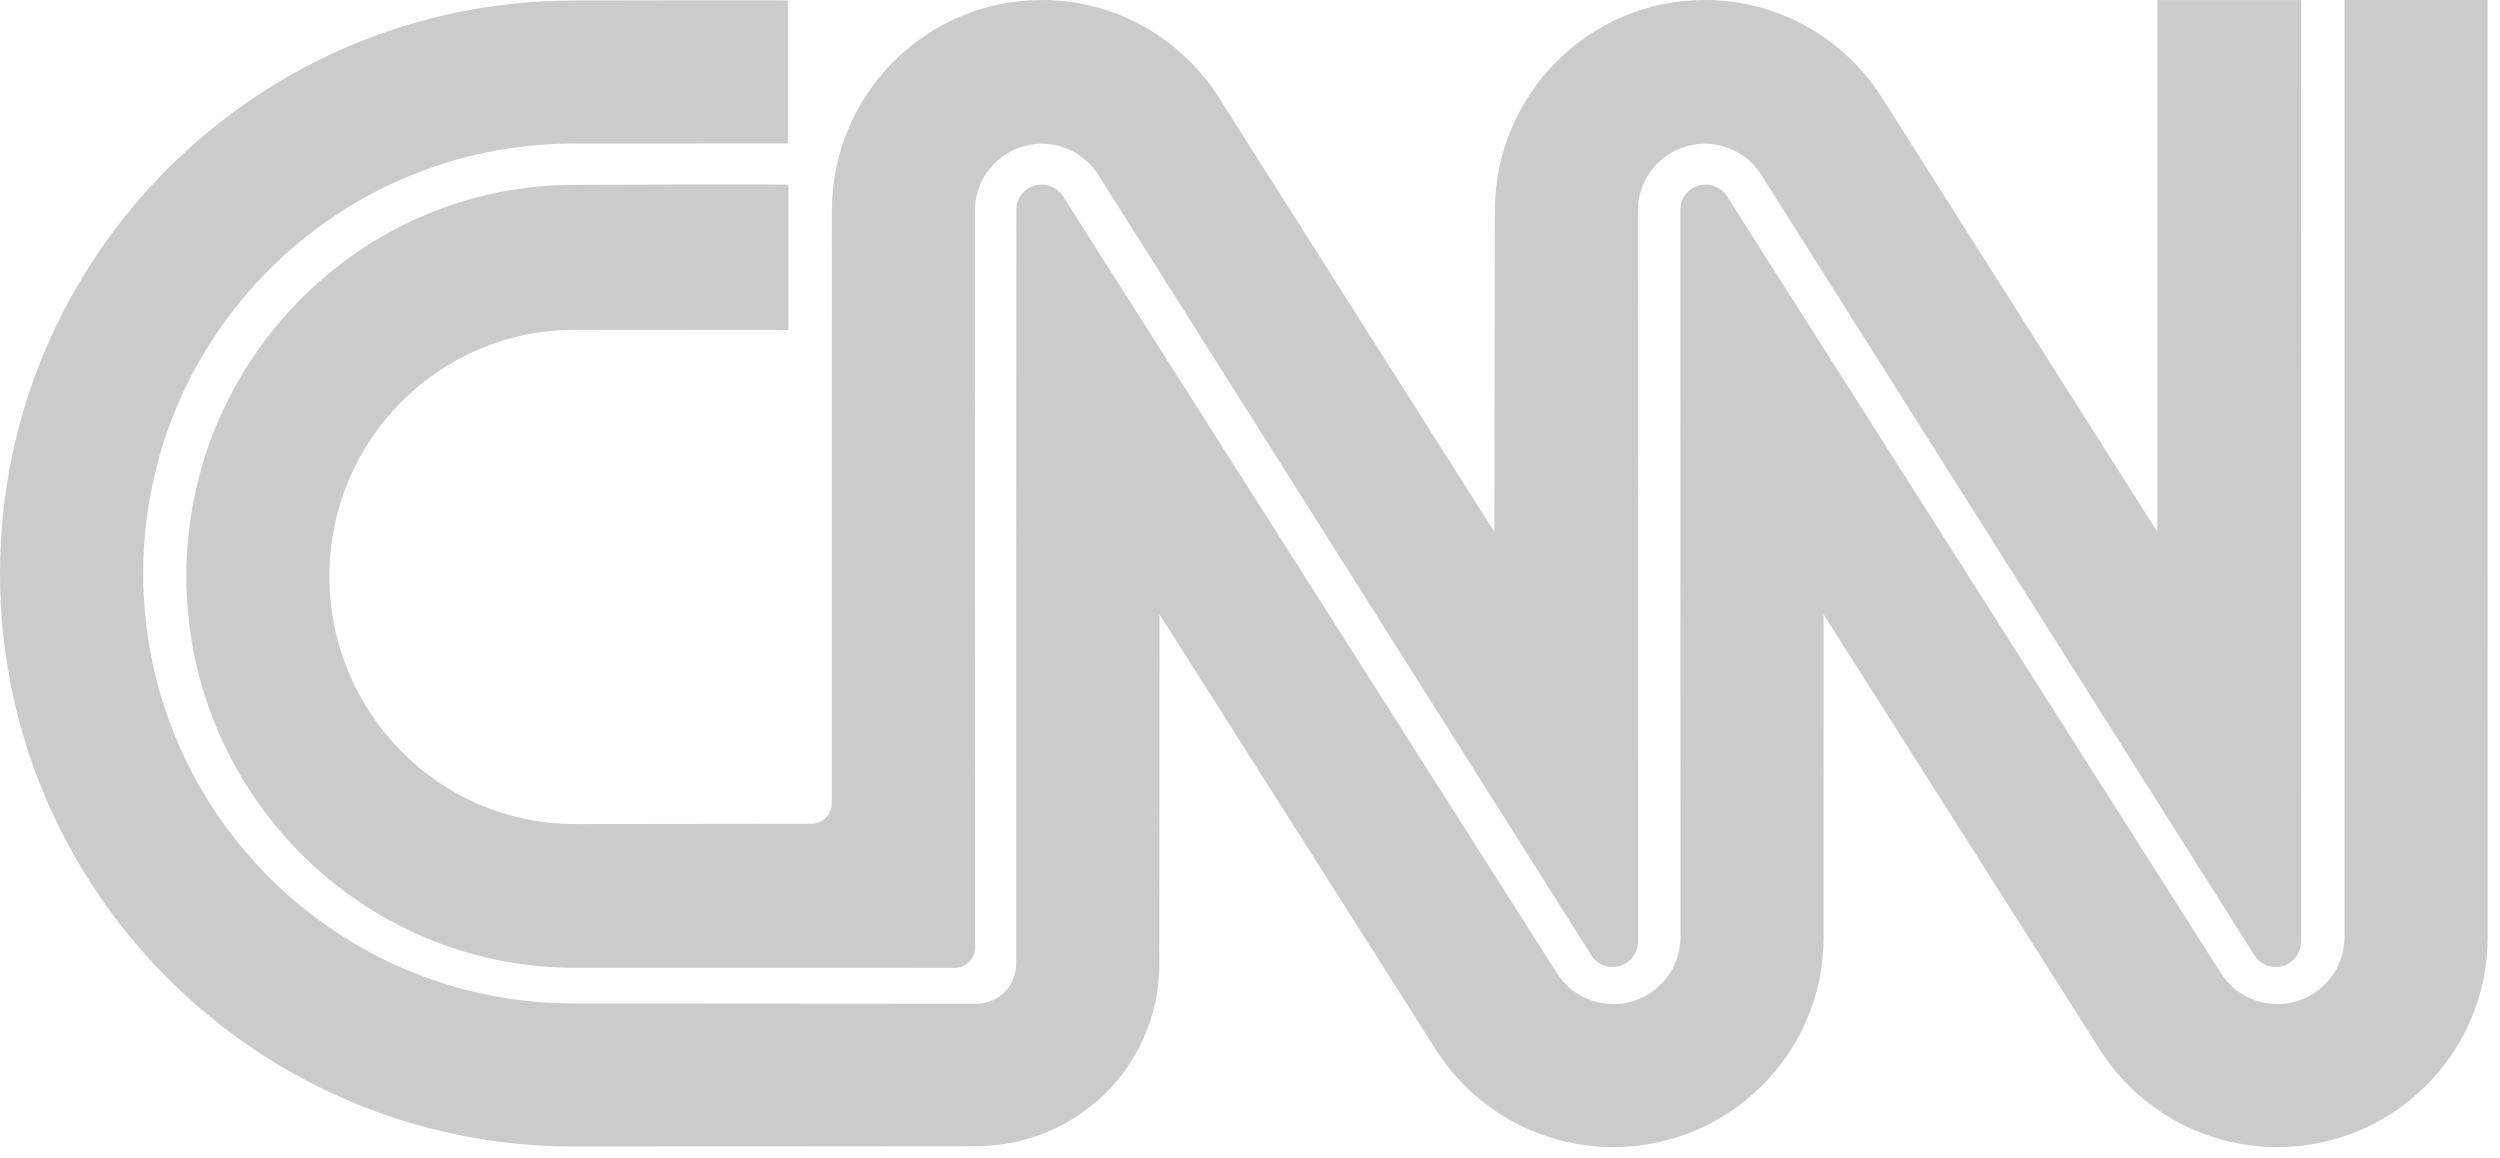<svg width="95" height="44" viewBox="0 0 95 44" fill="none" xmlns="http://www.w3.org/2000/svg">
<path d="M29.938 0.02C29.938 0 21.803 0.02 21.803 0.02C9.762 0.02 0 9.768 0 21.793C0 33.818 9.762 43.567 21.803 43.567L37.099 43.554C40.941 43.554 44.056 40.467 44.056 36.63L44.064 23.35L54.636 40.002C56.066 42.163 58.52 43.588 61.308 43.588C65.722 43.588 69.299 40.015 69.299 35.608L69.297 23.349L79.869 40.002C81.299 42.163 83.753 43.588 86.541 43.588C90.954 43.588 94.532 40.015 94.532 35.608L94.53 0H89.09V35.608C89.09 37.014 87.949 38.154 86.541 38.154C85.661 38.154 84.885 37.709 84.427 37.032L65.61 7.432C65.494 7.263 65.326 7.135 65.132 7.068C64.937 7 64.726 6.997 64.529 7.058C64.333 7.119 64.161 7.241 64.039 7.407C63.917 7.572 63.851 7.772 63.851 7.978L63.857 35.608C63.857 37.014 62.716 38.154 61.308 38.154C60.429 38.154 59.653 37.709 59.195 37.032L40.378 7.432C40.261 7.263 40.093 7.135 39.899 7.068C39.704 7.001 39.493 6.997 39.297 7.058C39.1 7.119 38.928 7.241 38.806 7.407C38.684 7.572 38.618 7.772 38.618 7.978L38.614 36.63C38.614 37.466 37.936 38.143 37.099 38.143L21.803 38.132C12.767 38.132 5.442 30.817 5.442 21.793C5.442 12.77 12.767 5.454 21.803 5.454L29.938 5.448V0.02Z" fill="#999999" fill-opacity="0.5"/>
<path d="M30.834 31.303C31.039 31.303 31.236 31.221 31.381 31.076C31.526 30.93 31.608 30.732 31.608 30.526L31.61 8.018C31.61 3.59 35.182 0 39.589 0C42.382 0 44.84 1.443 46.266 3.627L56.785 20.21L56.804 8.018C56.804 3.59 60.376 0 64.783 0C67.576 0 70.034 1.443 71.46 3.627L81.979 20.21V0.002H87.448L87.438 35.78C87.438 35.983 87.374 36.181 87.256 36.346C87.138 36.51 86.971 36.634 86.779 36.698C86.588 36.762 86.381 36.764 86.188 36.703C85.995 36.643 85.826 36.523 85.705 36.361L66.893 6.588C66.436 5.908 65.661 5.461 64.783 5.461C63.377 5.461 62.238 6.606 62.238 8.018L62.244 35.78C62.244 35.983 62.18 36.181 62.062 36.346C61.944 36.51 61.777 36.633 61.585 36.698C61.394 36.762 61.187 36.764 60.994 36.703C60.801 36.643 60.632 36.523 60.51 36.361L41.699 6.588C41.242 5.908 40.467 5.461 39.589 5.461C38.183 5.461 37.044 6.606 37.044 8.018L37.055 36C37.055 36.206 36.974 36.404 36.829 36.55C36.684 36.696 36.487 36.778 36.281 36.778L21.836 36.775C13.688 36.775 7.082 30.088 7.082 21.899C7.082 13.711 13.688 7.024 21.836 7.024C21.836 7.024 29.959 6.992 29.959 7.024V12.539L21.836 12.533C16.689 12.533 12.516 16.727 12.516 21.899C12.516 27.072 16.689 31.314 21.836 31.314L30.834 31.303Z" fill="#999999" fill-opacity="0.5"/>
</svg>
